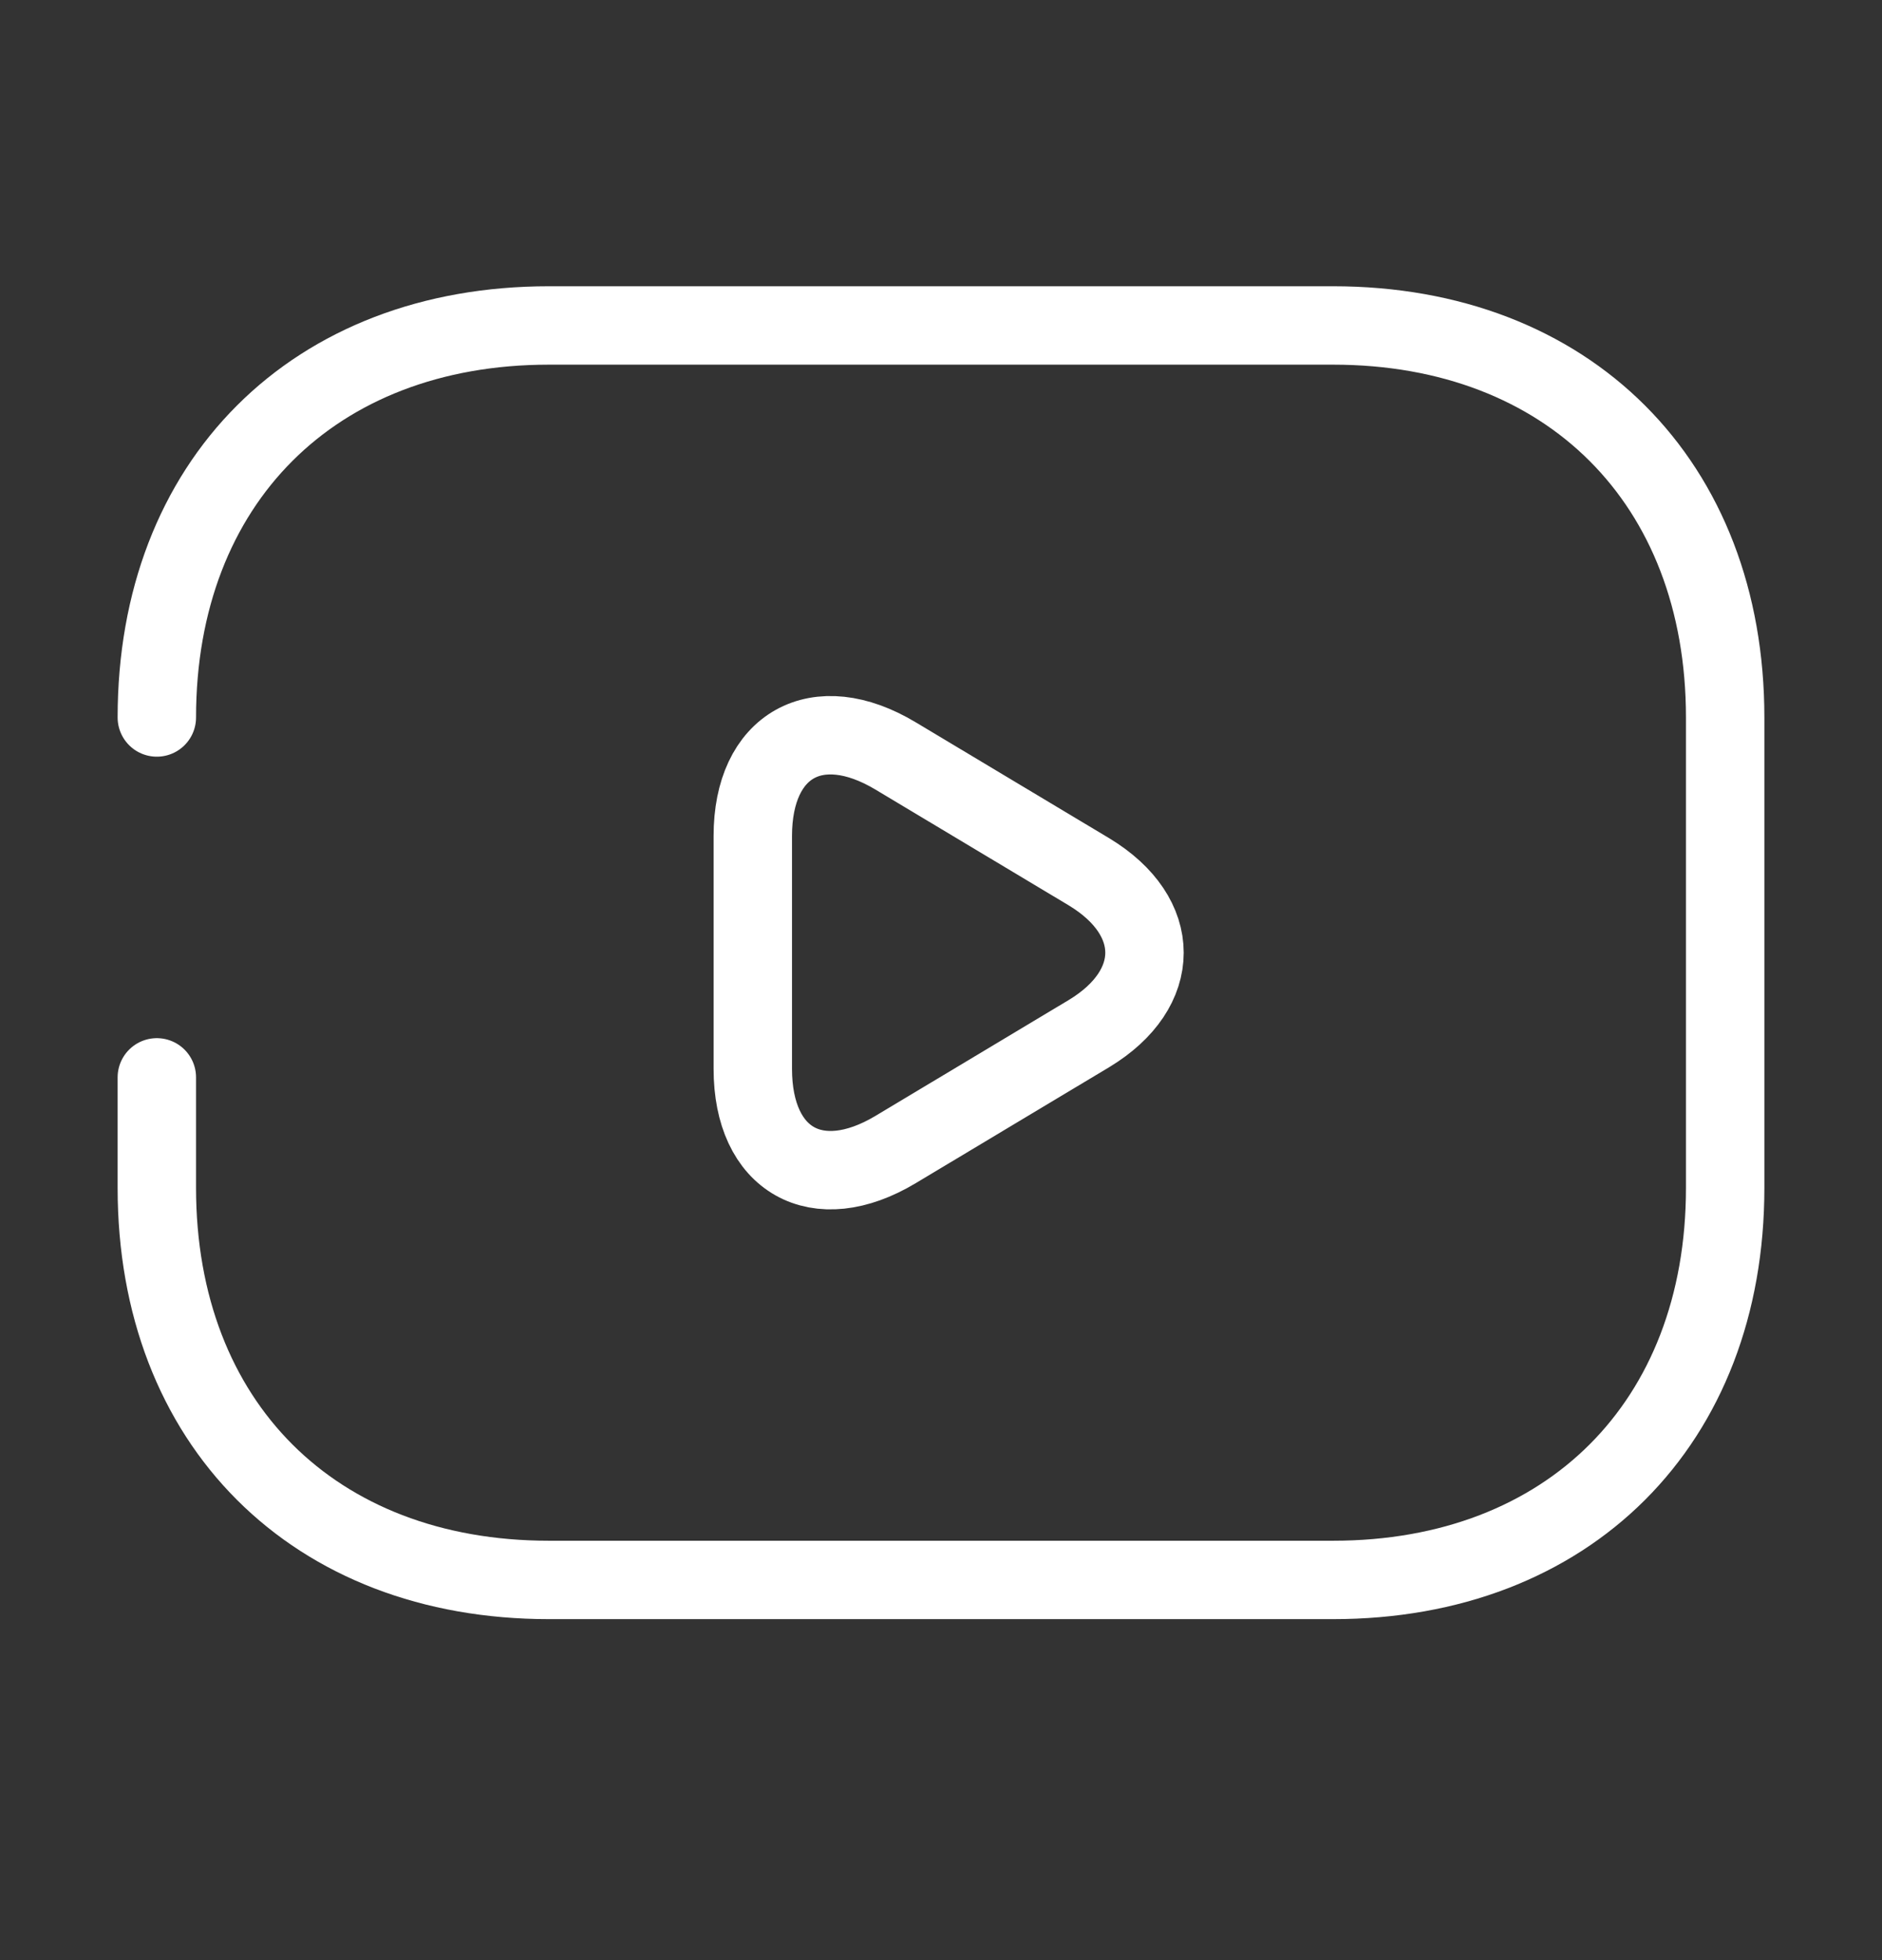 <svg width="24" height="25" viewBox="0 0 24 25" fill="none" xmlns="http://www.w3.org/2000/svg">
<rect x="0" y="0" width="24" height="25" fill="#333333" stroke="none"/>
<path d="M2 9.151C2 6.151 4 4.151 7 4.151H17C20 4.151 22 6.151 22 9.151V15.151C22 18.151 20 20.151 17 20.151H7C4 20.151 2 18.151 2 15.151V13.741" stroke="white" stroke-miterlimit="10" stroke-linecap="round" stroke-linejoin="round"/>
<path d="M11.42 9.641L13.89 11.121C14.83 11.691 14.83 12.611 13.89 13.181L11.42 14.662C10.42 15.261 9.6 14.802 9.6 13.632V10.662C9.6 9.501 10.42 9.041 11.42 9.641Z" stroke="white" stroke-miterlimit="10" stroke-linecap="round" stroke-linejoin="round"/>
</svg>
